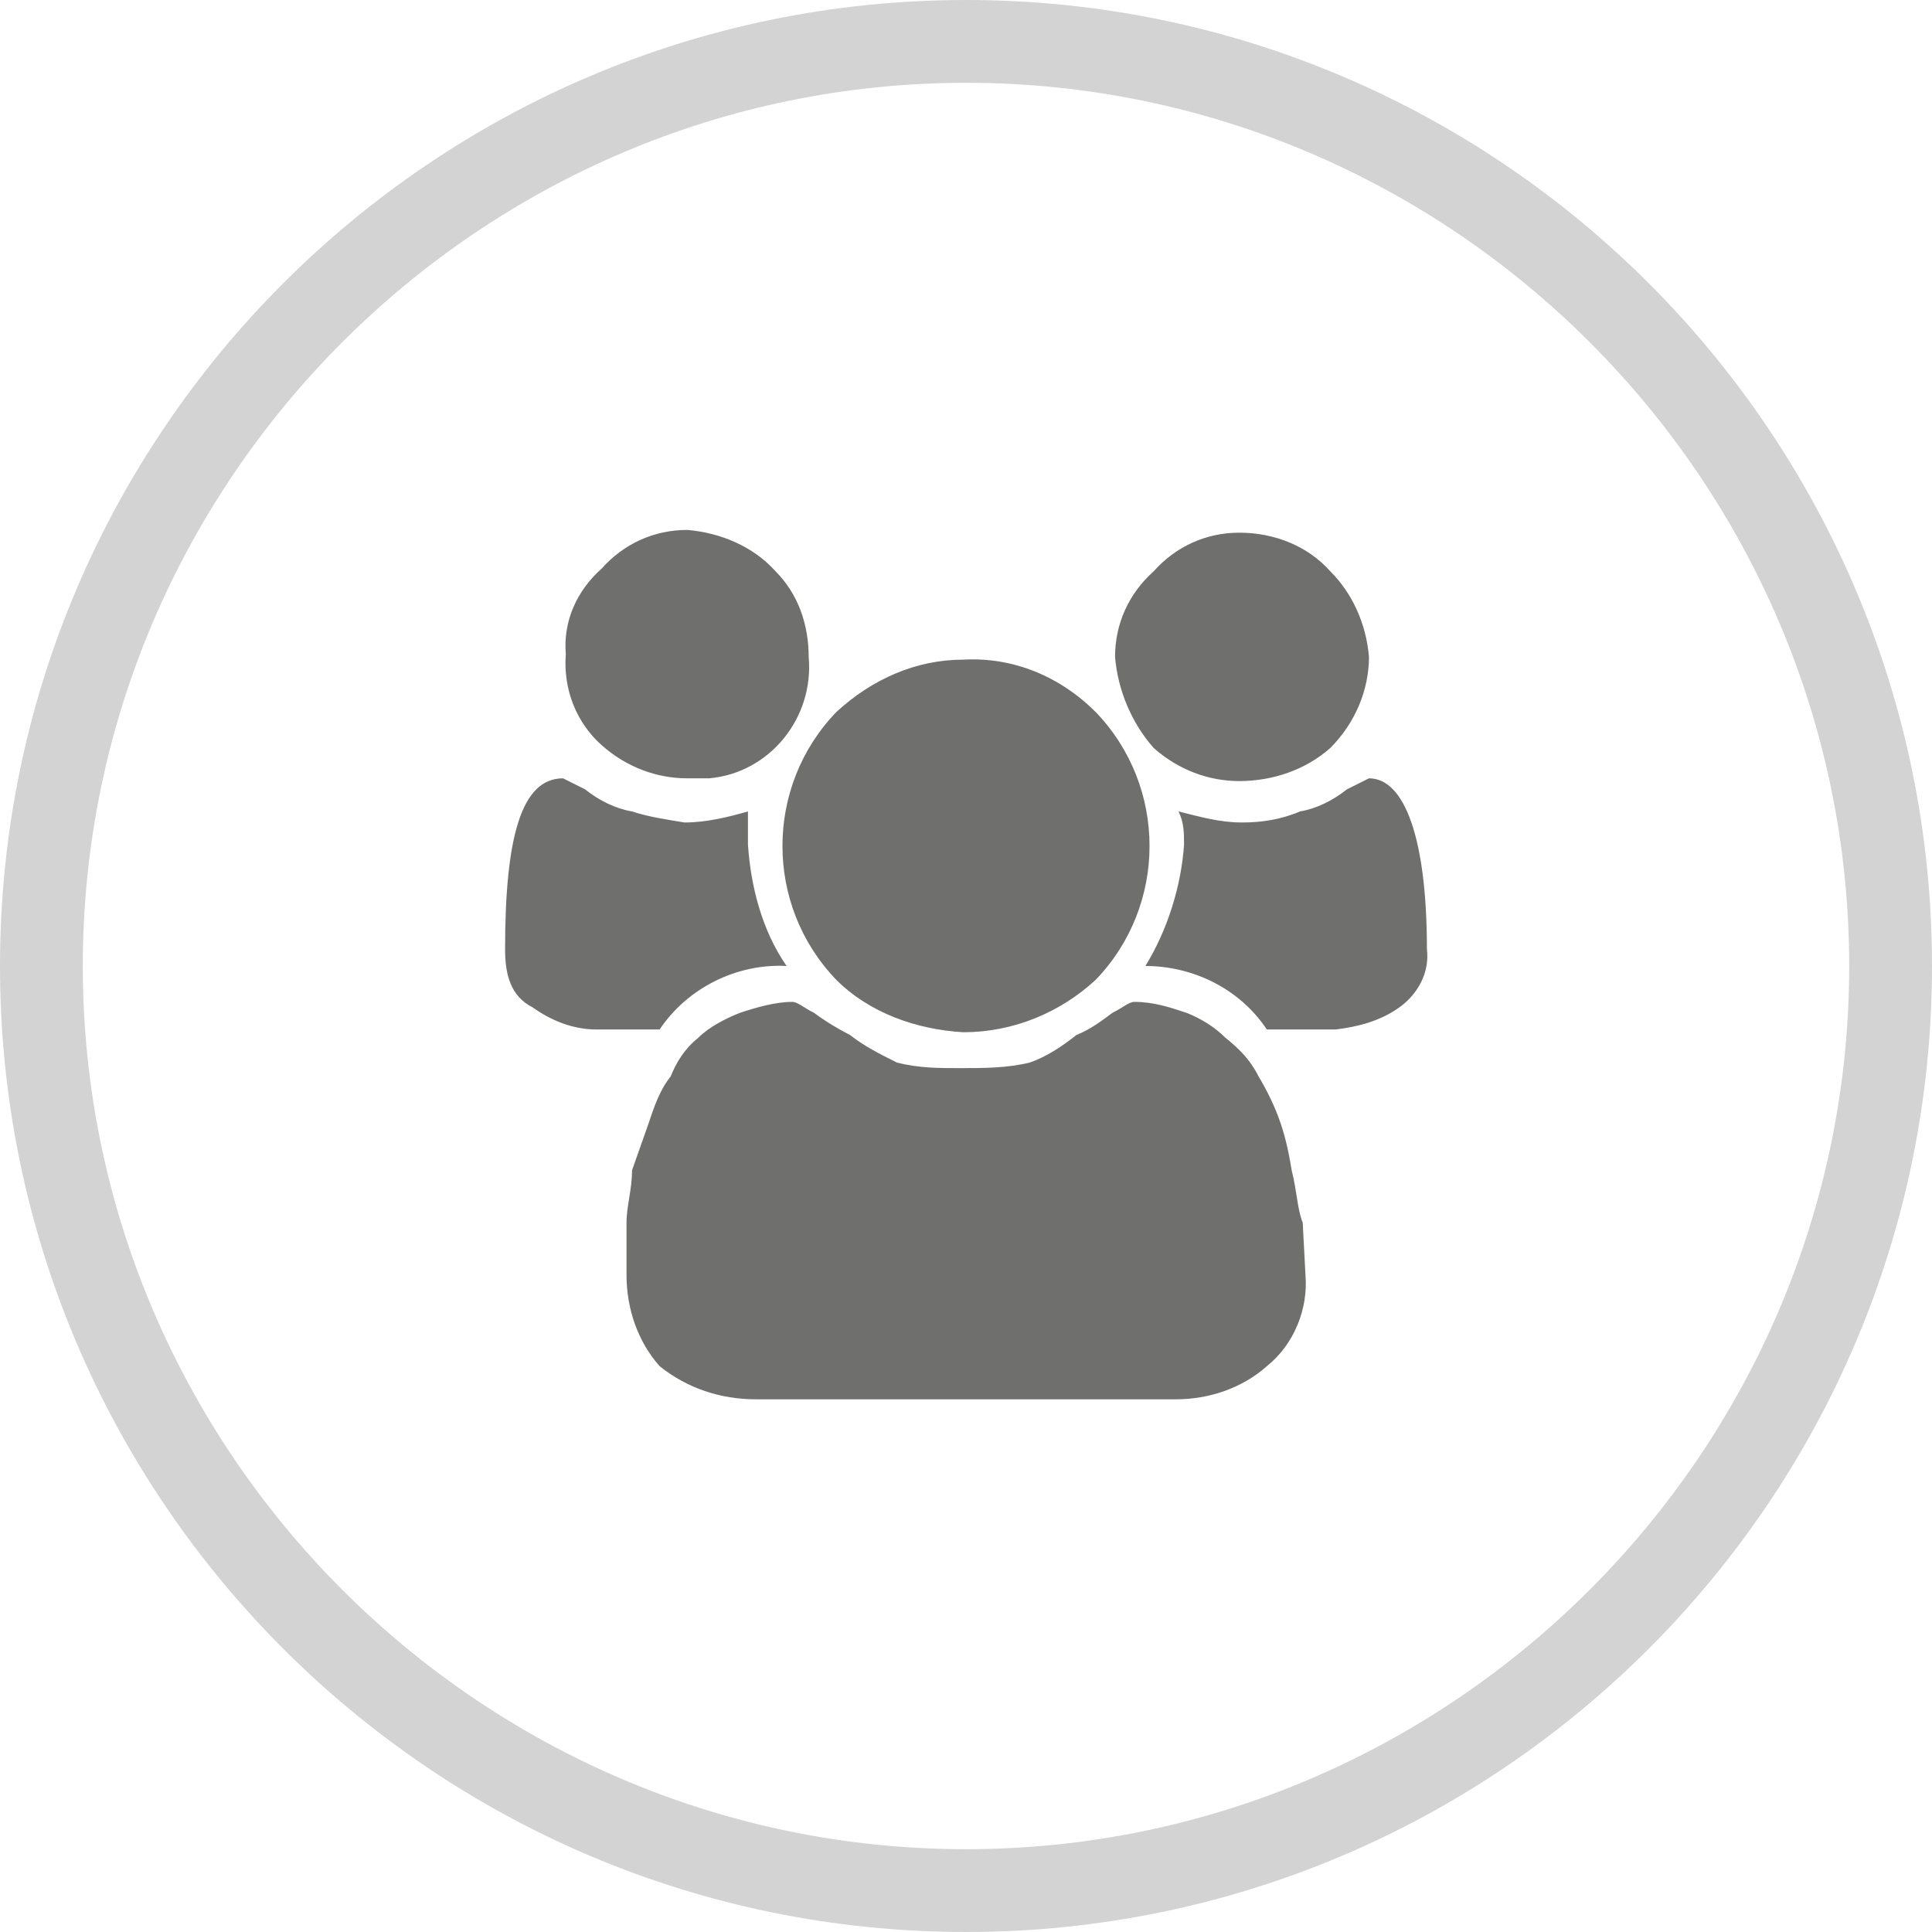 <?xml version="1.0" encoding="utf-8"?>
<!-- Generator: Adobe Illustrator 24.0.2, SVG Export Plug-In . SVG Version: 6.00 Build 0)  -->
<svg version="1.1" id="Ebene_1" xmlns="http://www.w3.org/2000/svg" xmlns:xlink="http://www.w3.org/1999/xlink" x="0px" y="0px"
	 viewBox="0 0 70 70" style="enable-background:new 0 0 70 70;" xml:space="preserve">
<style type="text/css">
	.st0{fill:#6F706E;}
	.st1{fill:#D3D3D3;}
</style>
<title>a-optimale vorbereitung</title>
<path class="st0" d="M48.2,20.7c0.8,0.8,1.3,1.9,1.4,3.1c0,1.2-0.5,2.4-1.4,3.3c-0.9,0.8-2.1,1.2-3.3,1.2c-1.1,0-2.2-0.4-3.1-1.2
	c-0.8-0.9-1.3-2.1-1.4-3.3c0-1.2,0.5-2.3,1.4-3.1c0.8-0.9,1.9-1.4,3.1-1.4C46.2,19.3,47.4,19.8,48.2,20.7 M51.7,34.4
	c0.1,0.8-0.3,1.6-1,2.1c-0.7,0.5-1.5,0.7-2.3,0.8h-2.5c-1-1.5-2.7-2.3-4.4-2.3c0.8-1.3,1.3-2.9,1.4-4.4c0-0.4,0-0.8-0.2-1.2
	c0.8,0.2,1.5,0.4,2.3,0.4c0.7,0,1.4-0.1,2.1-0.4c0.6-0.1,1.2-0.4,1.7-0.8l0.8-0.4C50.9,28.2,51.7,30.4,51.7,34.4L51.7,34.4z
	 M39.7,25.8c2.6,2.7,2.6,7,0,9.7c-1.3,1.2-3,1.9-4.8,1.9c-1.7-0.1-3.4-0.7-4.6-1.9c-2.6-2.7-2.6-7,0-9.7c1.3-1.2,2.9-1.9,4.6-1.9
	C36.7,23.8,38.4,24.5,39.7,25.8L39.7,25.8z M28.1,20.7c0.8,0.8,1.2,1.9,1.2,3.1c0.2,2.2-1.4,4.2-3.6,4.4c-0.3,0-0.6,0-0.8,0
	c-1.1,0-2.2-0.4-3.1-1.2c-0.9-0.8-1.4-2-1.3-3.3c-0.1-1.2,0.4-2.3,1.3-3.1c0.8-0.9,1.9-1.4,3.1-1.4C26.1,19.3,27.3,19.8,28.1,20.7
	L28.1,20.7z M47.3,46.2c0.1,1.2-0.4,2.5-1.4,3.3c-0.9,0.8-2.1,1.2-3.3,1.2H27.4c-1.3,0-2.5-0.4-3.5-1.2c-0.8-0.9-1.2-2.1-1.2-3.3
	v-1.9c0-0.6,0.2-1.2,0.2-1.9l0.6-1.7c0.2-0.6,0.4-1.2,0.8-1.7c0.2-0.5,0.5-1,1-1.4c0.4-0.4,1-0.7,1.5-0.9c0.6-0.2,1.3-0.4,1.9-0.4
	c0.2,0,0.4,0.2,0.8,0.4c0.4,0.3,0.9,0.6,1.3,0.8c0.5,0.4,1.1,0.7,1.7,1c0.8,0.2,1.5,0.2,2.3,0.2c0.8,0,1.7,0,2.5-0.2
	c0.6-0.2,1.2-0.6,1.7-1c0.5-0.2,0.9-0.5,1.3-0.8c0.4-0.2,0.6-0.4,0.8-0.4c0.7,0,1.3,0.2,1.9,0.4c0.5,0.2,1,0.5,1.4,0.9
	c0.5,0.4,0.9,0.8,1.2,1.4c0.3,0.5,0.6,1.1,0.8,1.7c0.2,0.6,0.3,1.1,0.4,1.7c0.2,0.8,0.2,1.4,0.4,1.9L47.3,46.2z M28.5,35
	c-1.8-0.1-3.6,0.8-4.6,2.3h-2.3c-0.8,0-1.6-0.3-2.3-0.8c-0.8-0.4-1-1.2-1-2.1c0-4.1,0.6-6.2,2.1-6.2l0.8,0.4
	c0.5,0.4,1.1,0.7,1.7,0.8c0.6,0.2,1.3,0.3,1.9,0.4c0.8,0,1.6-0.2,2.3-0.4v1.2C27.2,32.1,27.6,33.7,28.5,35z"/>
<g>
	<path class="st1" d="M35,3c17.6,0,32,14.4,32,32S52.6,67,35,67S3,52.6,3,35S17.4,3,35,3 M35,0C15.7,0,0,15.7,0,35s15.7,35,35,35
		s35-15.7,35-35S54.3,0,35,0L35,0z"/>
</g>
</svg>
